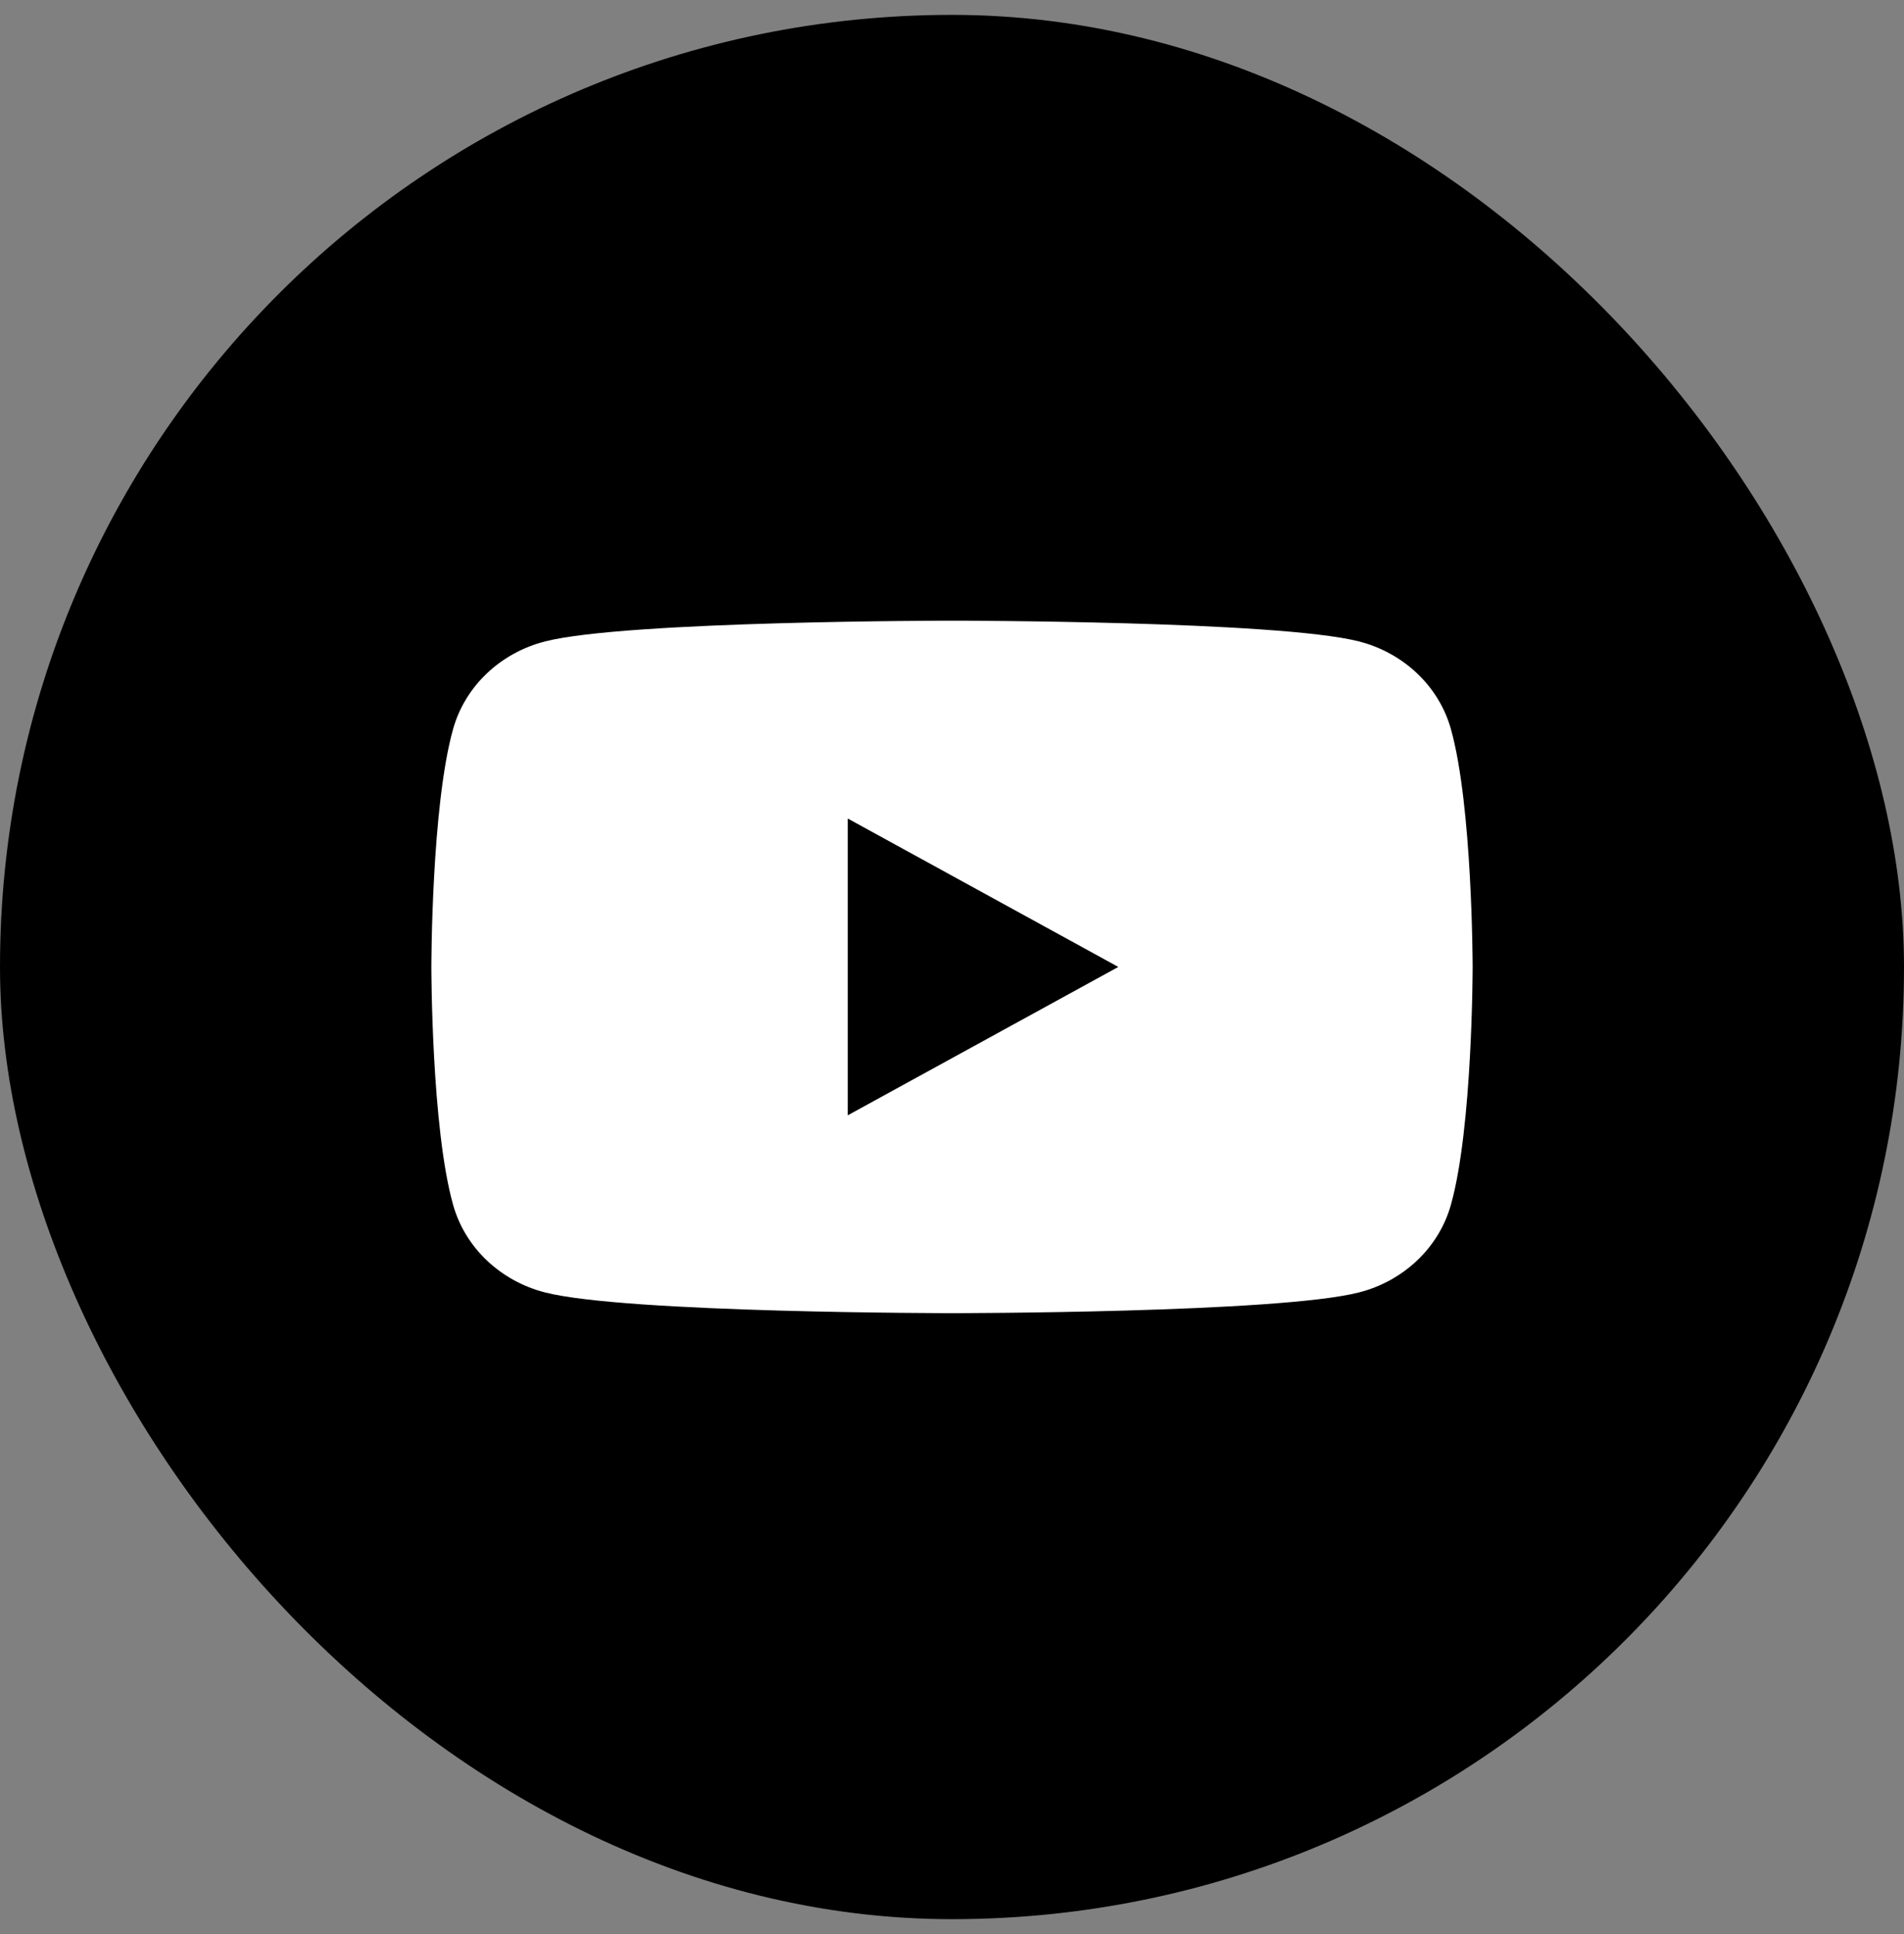 <?xml version="1.0" encoding="UTF-8"?> <svg xmlns="http://www.w3.org/2000/svg" width="64" height="65" viewBox="0 0 64 65" fill="none"><rect x="0" y="0" width="64" height="65" fill="#808080" stroke="none"/><rect y="0.5" width="64" height="64" rx="32" fill="black"></rect><path fill-rule="evenodd" clip-rule="evenodd" d="M32 20.86C32.07 20.86 42.954 20.863 45.674 21.556C47.181 21.939 48.365 23.063 48.768 24.495C49.497 27.086 49.5 32.497 49.5 32.497C49.5 32.497 49.5 37.907 48.768 40.499C48.365 41.93 47.181 43.055 45.674 43.438C42.954 44.131 32.07 44.133 32 44.133C32 44.133 21.055 44.133 18.326 43.438C16.819 43.055 15.635 41.93 15.232 40.499C14.5 37.907 14.5 32.497 14.5 32.497C14.5 32.497 14.5 27.086 15.232 24.495C15.635 23.063 16.819 21.939 18.326 21.556C21.055 20.86 32 20.86 32 20.86ZM28.497 37.483L37.59 32.497L28.497 27.51V37.483Z" fill="white"></path></svg> 
